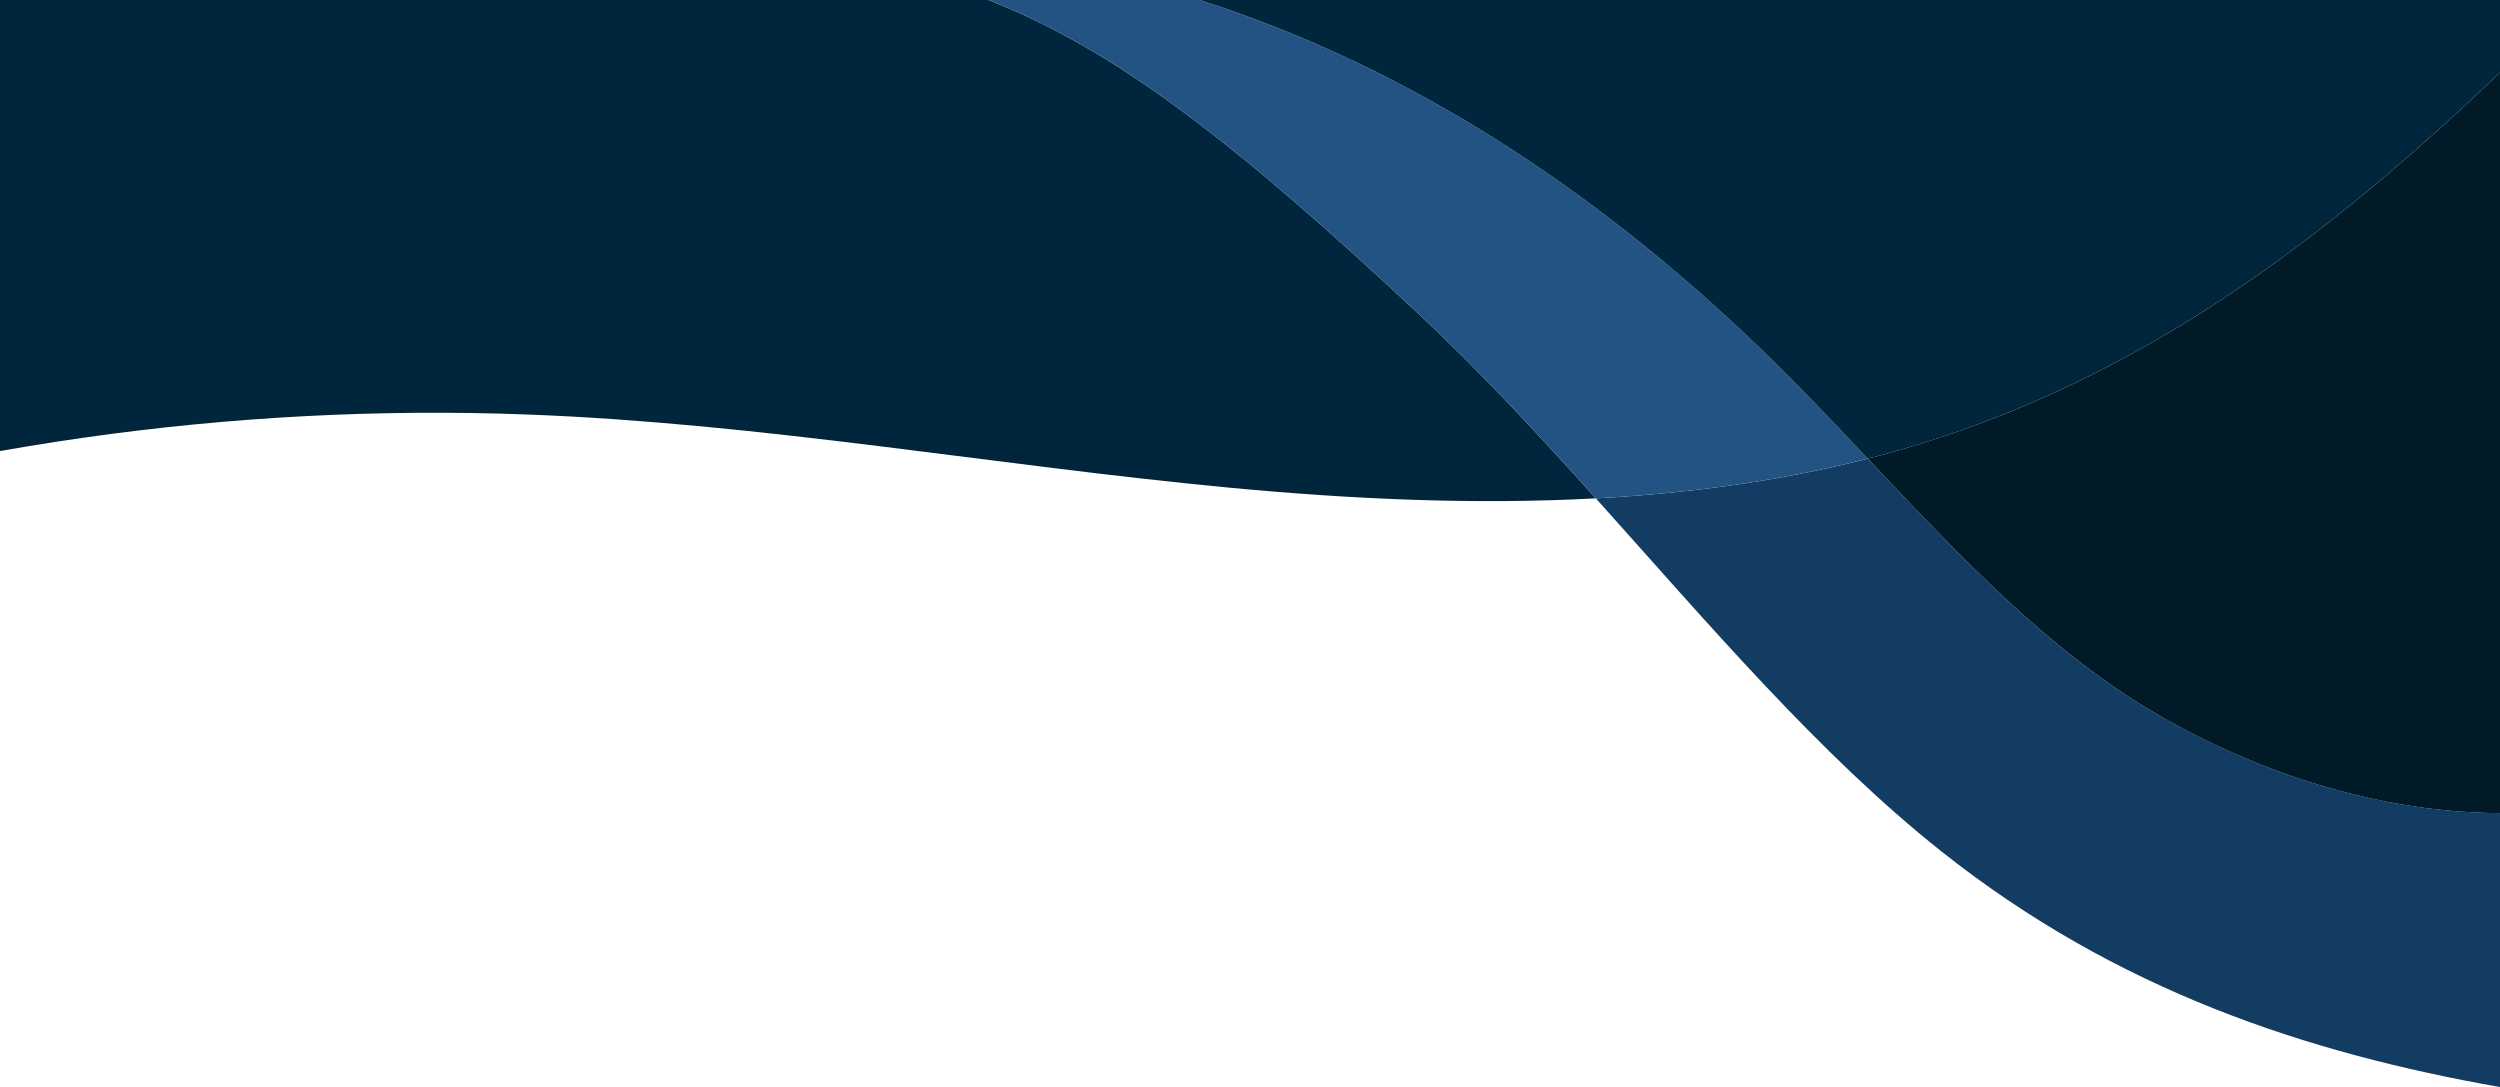 <svg width="1366" height="594" viewBox="0 0 1366 594" fill="none" xmlns="http://www.w3.org/2000/svg">
<g clip-path="url(#clip0_2584_40277)">
<path d="M287.666 226.47C416.464 231.297 543.078 254.264 671.139 266.409C737.508 272.709 805.299 275.911 871.947 272.303C840.643 237.42 809.085 203.273 776.383 172.659C577.558 -13.368 515.179 -31 287.946 -31H187.961C56.012 -31 -62.089 -3.764 -164.818 44.762C-172.314 48.294 -179.682 51.952 -187 55.662V293.822C-37.315 243.898 125.887 220.397 287.666 226.47Z" fill="#00263E"/>
<path d="M1179.35 390.723C1119.66 356.271 1070.14 303.197 1020.54 250.606C972.44 262.877 922.537 269.559 871.973 272.303C933.59 340.951 994.241 412.42 1060.76 465.189C1156.66 541.256 1260.5 575.352 1366 593.975V444.28C1301.59 443.975 1236.08 423.472 1179.35 390.697V390.723Z" fill="#123C61"/>
<path d="M871.972 272.303C922.536 269.559 972.439 262.877 1020.54 250.606C1001.58 230.509 982.603 210.463 963.063 191.561C815.462 48.929 645.781 -31 456.229 -31H287.945C515.178 -31 577.583 -13.368 776.409 172.684C809.11 203.273 840.668 237.445 871.972 272.328V272.303Z" fill="#235383"/>
<path d="M1020.54 250.606C1070.14 303.197 1119.66 356.271 1179.35 390.723C1236.11 423.497 1301.59 444 1366 444.305V39.605C1278.82 122.862 1180.01 201.317 1052.81 241.409C1042.16 244.762 1031.39 247.811 1020.54 250.58V250.606Z" fill="#001A28"/>
<path d="M1020.54 250.606C1031.39 247.836 1042.16 244.788 1052.81 241.434C1180.03 201.317 1278.82 122.862 1366 39.63V-31H456.23C645.807 -31 815.463 48.929 963.039 191.561C982.604 210.463 1001.56 230.484 1020.51 250.606H1020.54Z" fill="#00263E"/>
<path d="M187.936 -31H-187V55.662C-179.682 51.952 -172.314 48.294 -164.818 44.762C-62.089 -3.764 56.012 -31 187.936 -31Z" fill="#235383"/>
</g>
<defs>
<clipPath id="clip0_2584_40277">
<rect width="1366" height="594" fill="white"/>
</clipPath>
</defs>
</svg>
